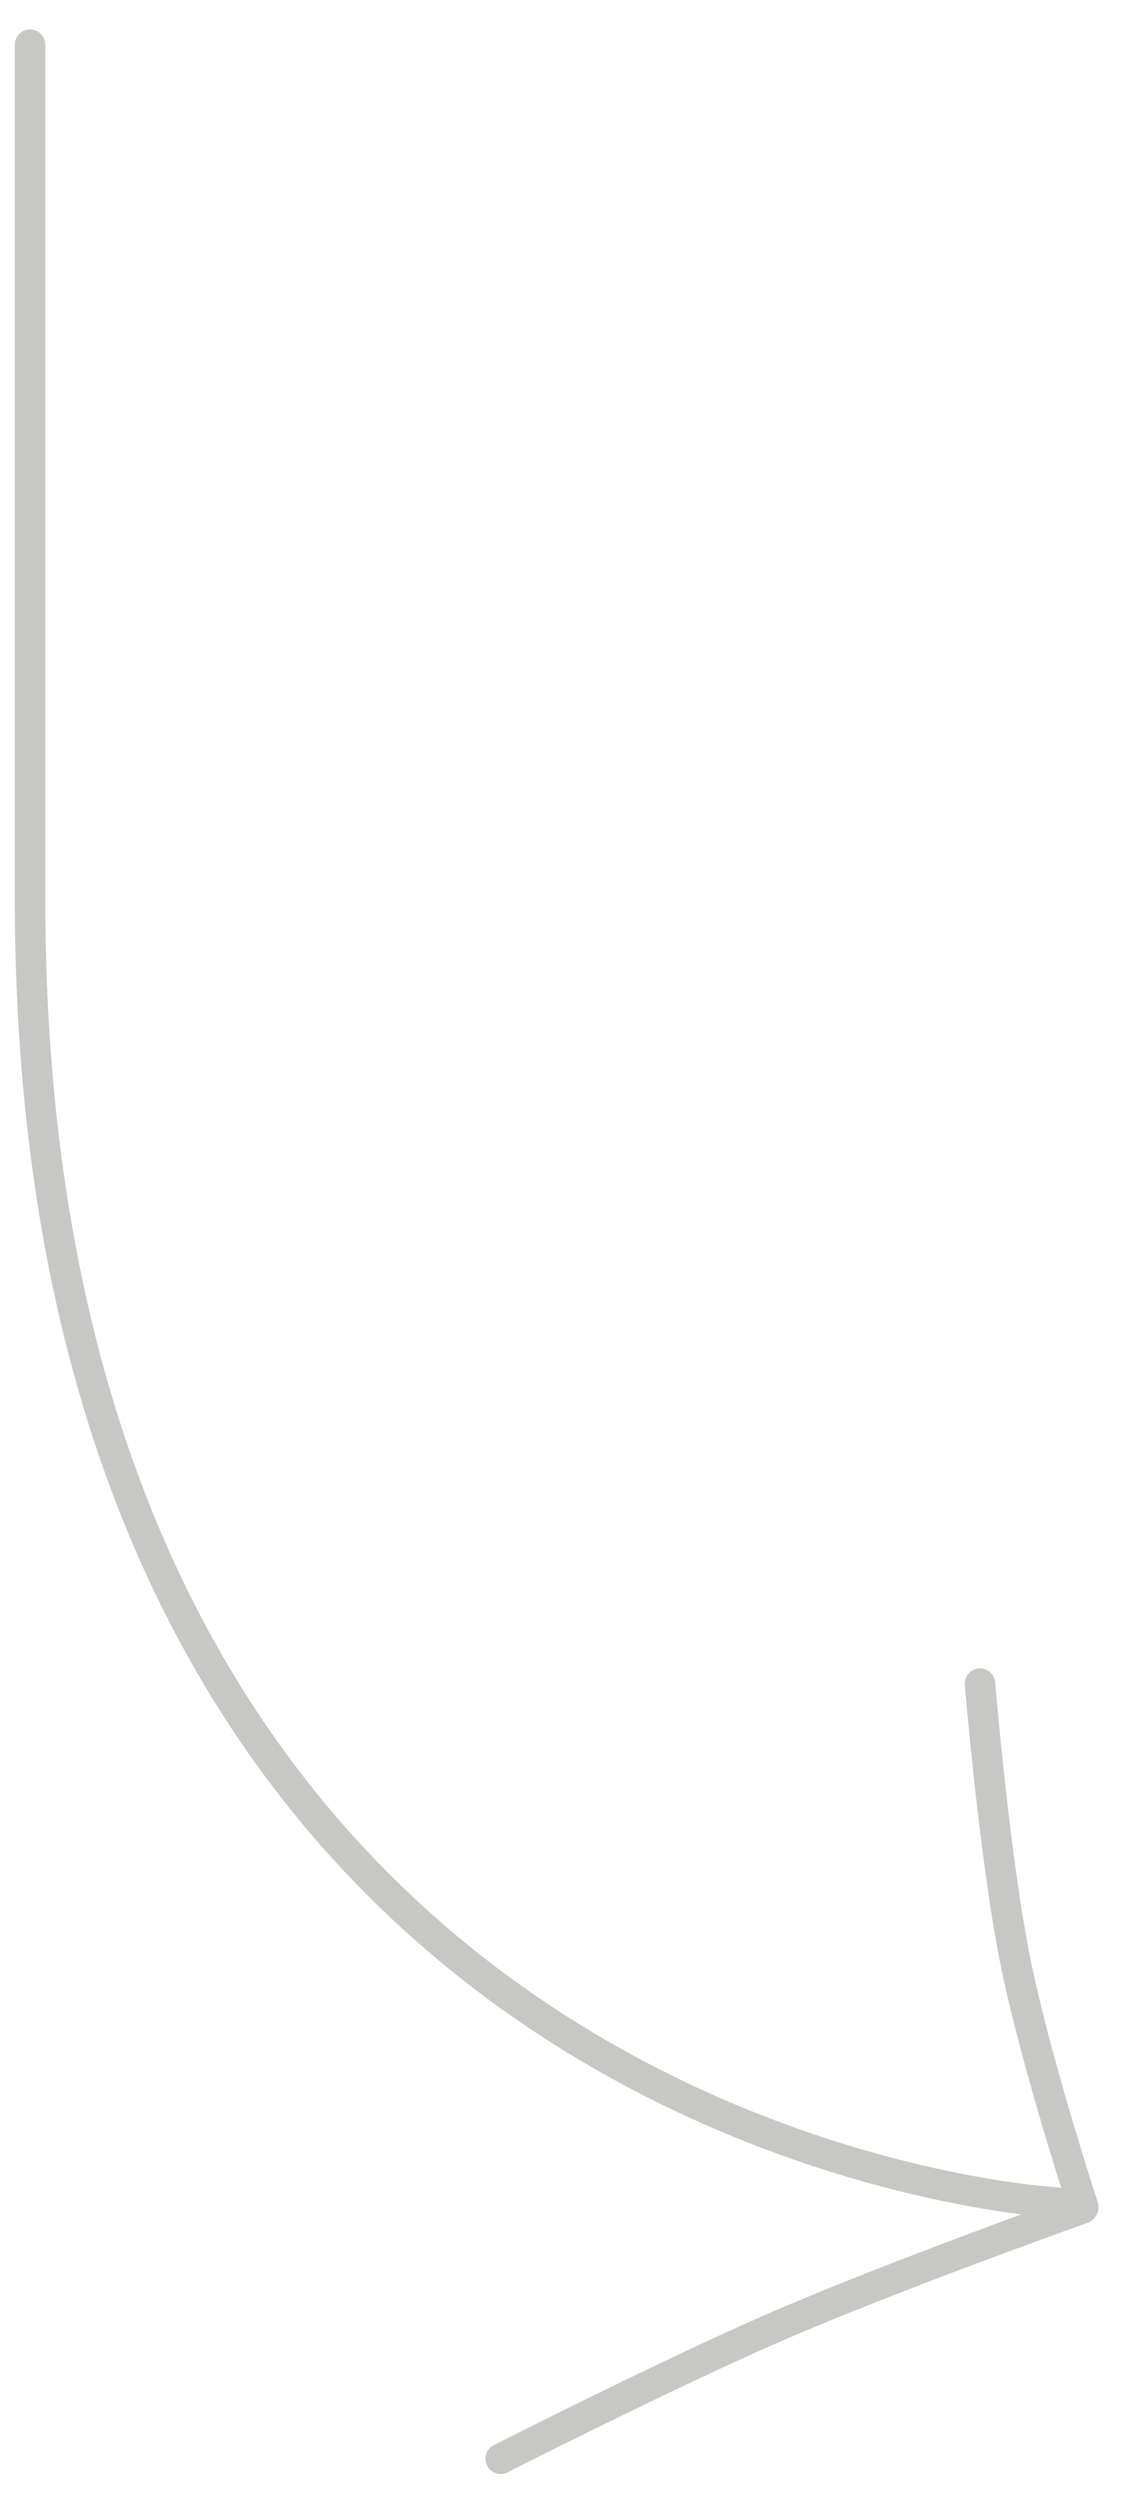 <?xml version="1.0" encoding="UTF-8"?> <svg xmlns="http://www.w3.org/2000/svg" width="37" height="82" viewBox="0 0 37 82" fill="none"><path d="M34.663 72.247C34.663 72.247 0.987 70.462 0.987 29.462L0.987 1.465M16.437 80.653C16.437 80.653 21.874 77.894 25.379 76.368C29.341 74.642 35.542 72.443 35.542 72.443M32.174 55.228C32.174 55.228 32.641 60.873 33.326 64.289C33.986 67.583 35.567 72.402 35.567 72.402" stroke="#C7C7C6" stroke-linecap="round"></path></svg> 